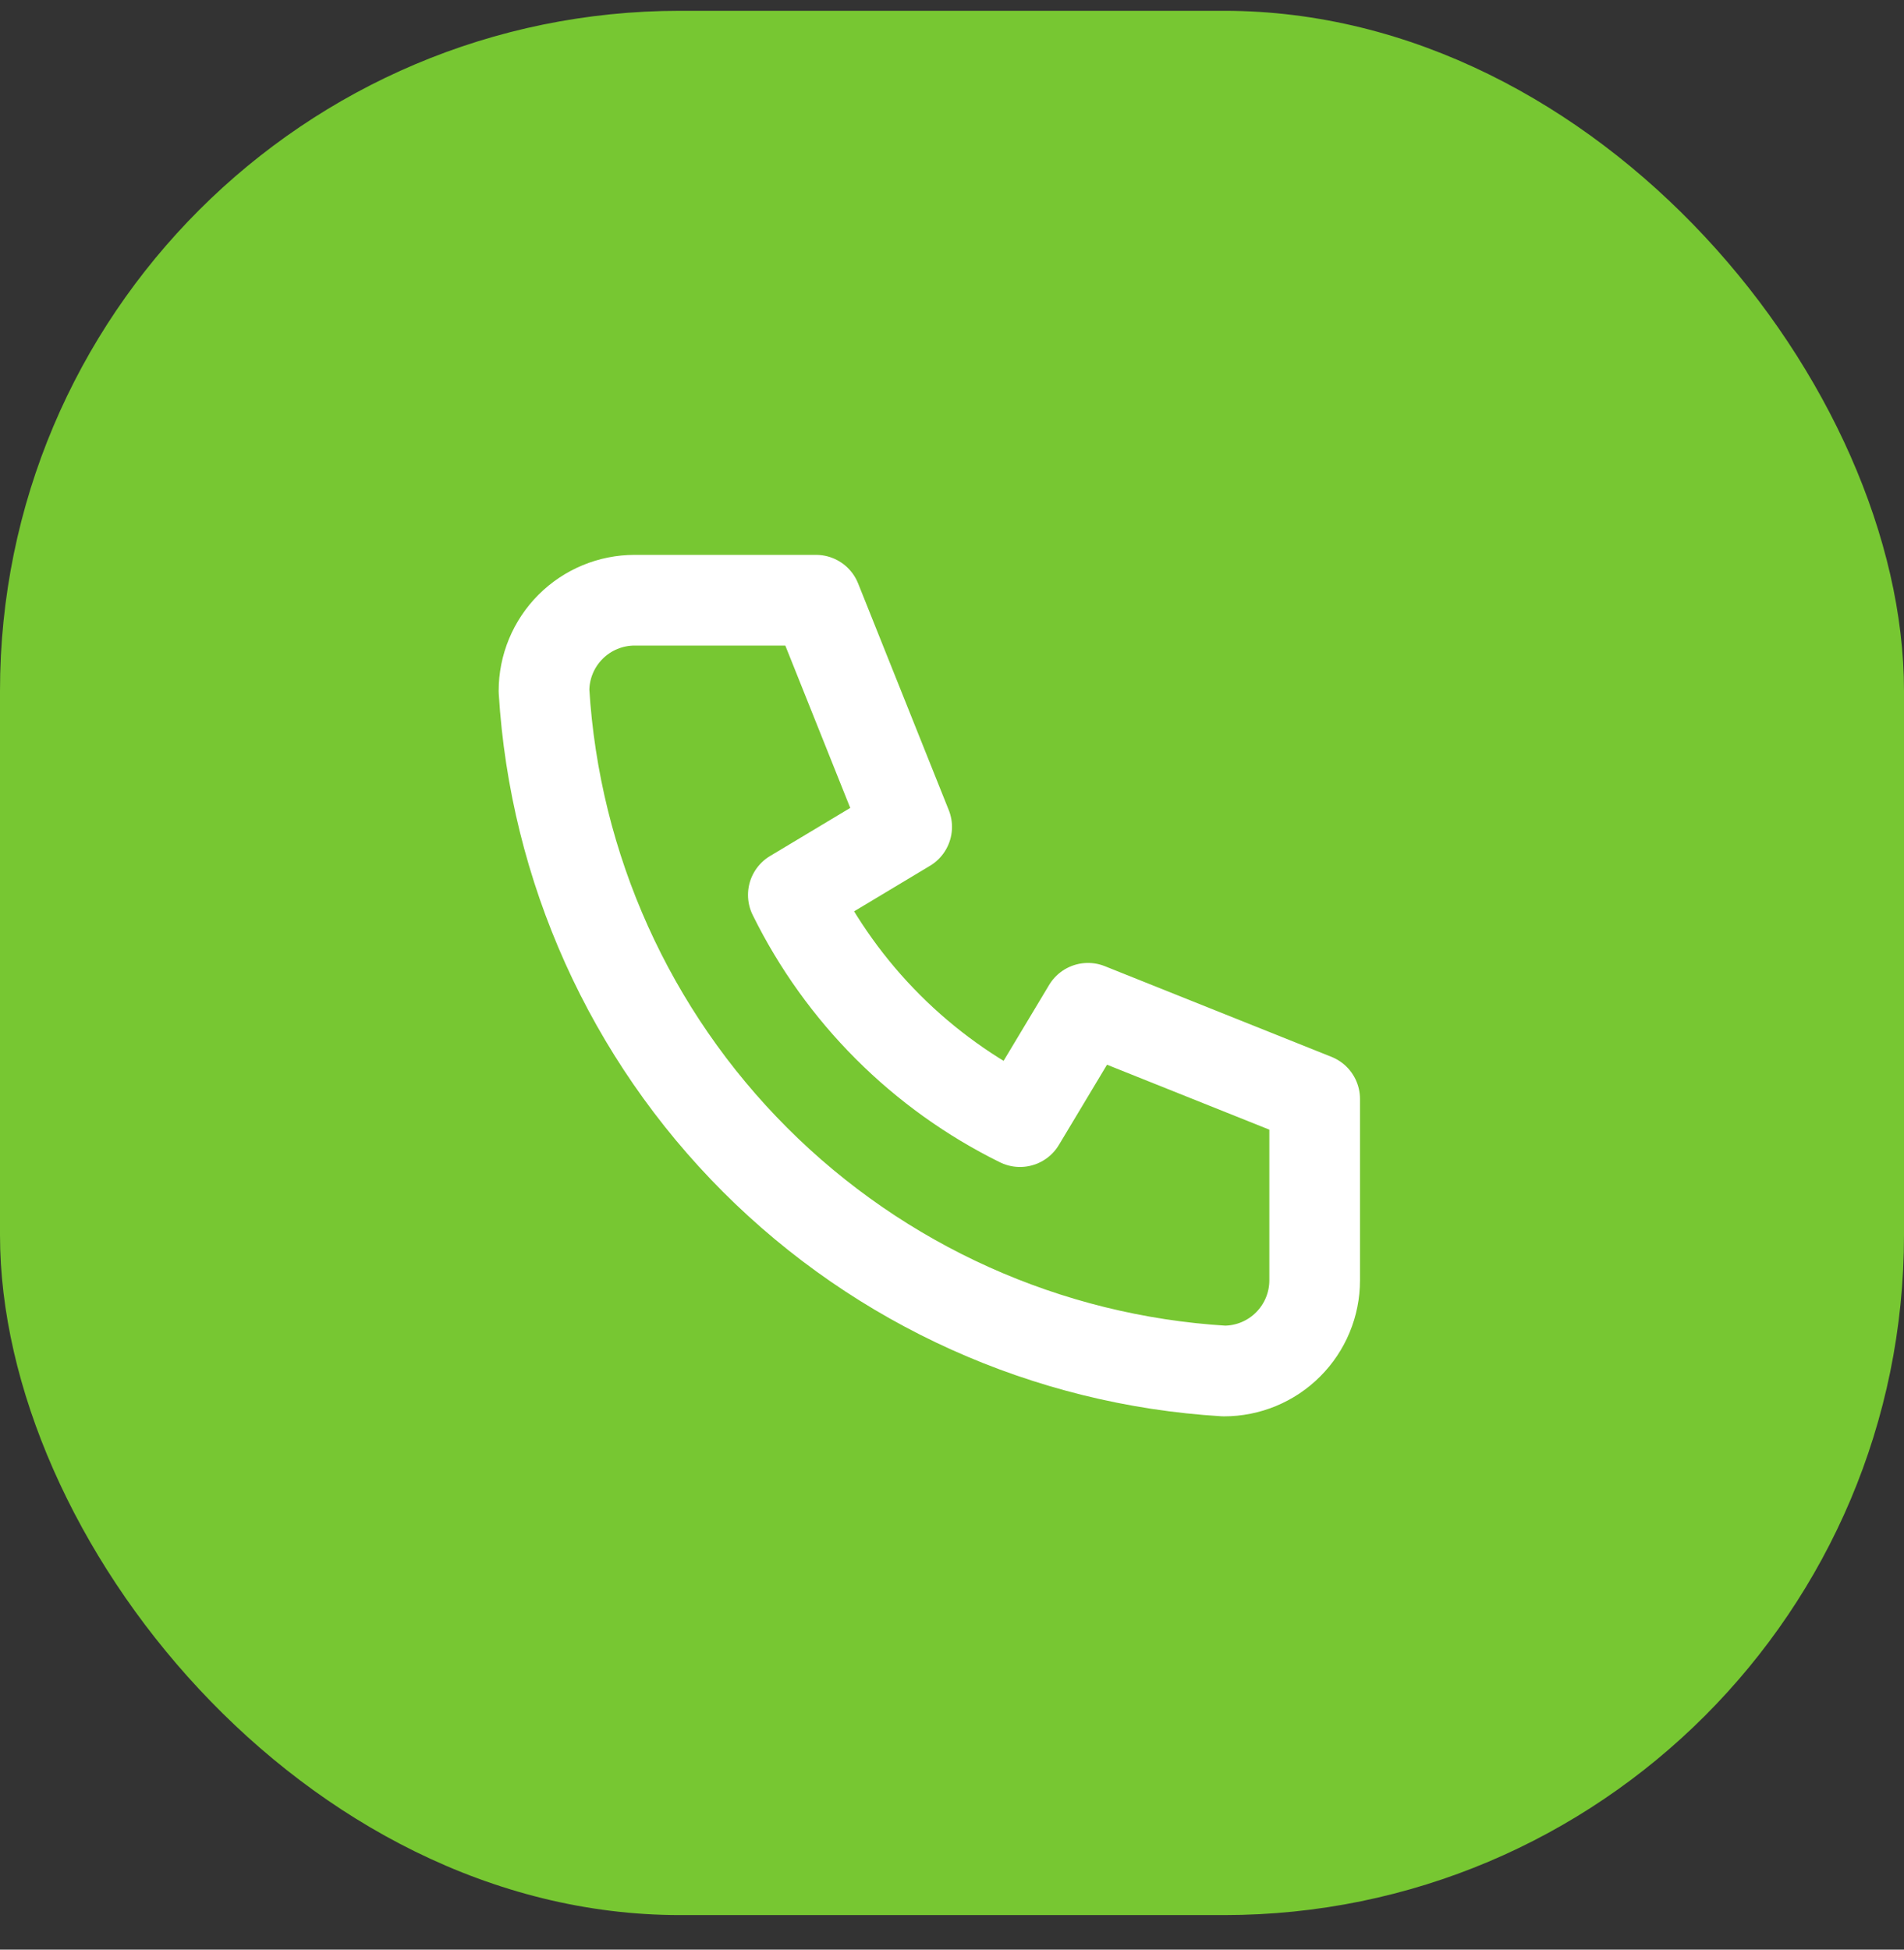 <svg width="42" height="43" viewBox="0 0 42 43" fill="none" xmlns="http://www.w3.org/2000/svg">
<rect x="0" y="0" width="42" height="43" fill="#333333" stroke="none"/>
<rect y="0.238" width="42" height="42" rx="15" fill="#77C732"/>
<g clip-path="url(#clip0_4011_200)">
<path d="M14 13.238H18L20 18.238L17.5 19.738C18.571 21.91 20.328 23.667 22.5 24.738L24 22.238L29 24.238V28.238C29 28.769 28.789 29.277 28.414 29.652C28.039 30.028 27.53 30.238 27 30.238C23.099 30.001 19.42 28.345 16.657 25.581C13.893 22.818 12.237 19.139 12 15.238C12 14.708 12.211 14.199 12.586 13.824C12.961 13.449 13.47 13.238 14 13.238Z" stroke="white" stroke-width="2" stroke-linecap="round" stroke-linejoin="round"/>
</g>
<defs>
<clipPath id="clip0_4011_200">
<rect width="24" height="24" fill="white" transform="translate(9 9.238)"/>
</clipPath>
</defs>
</svg>
